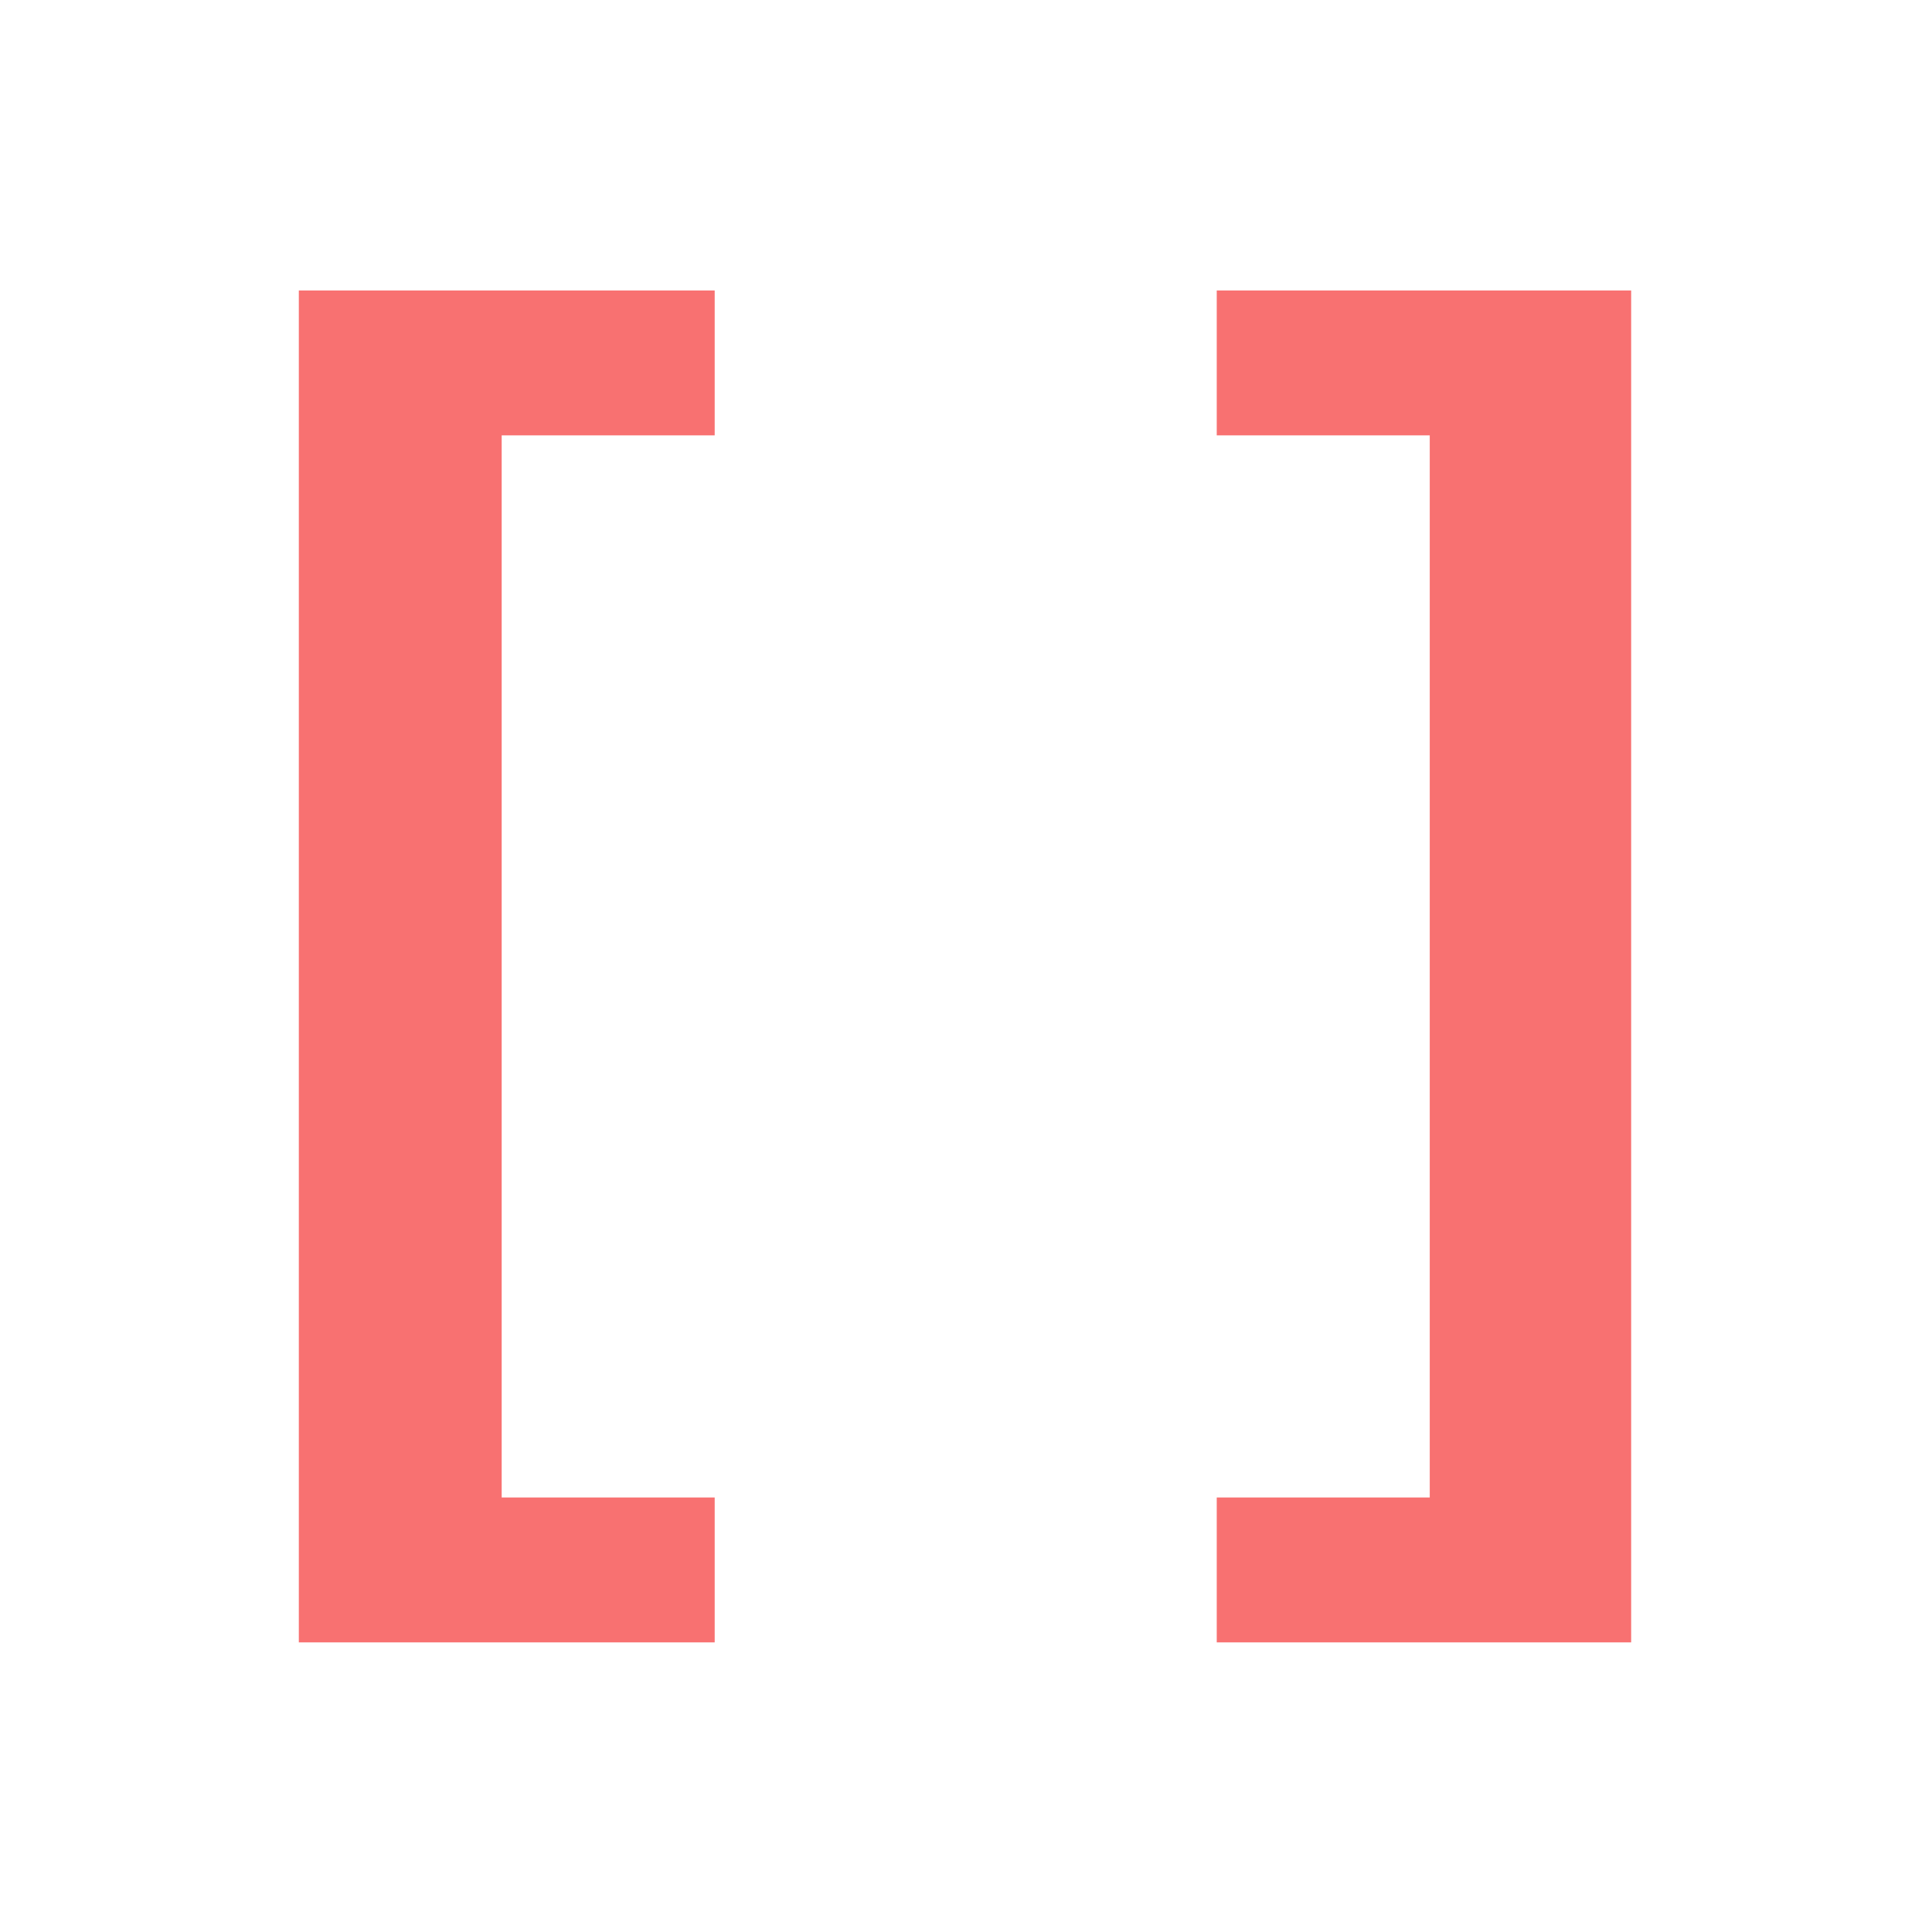 <svg width="1024" height="1024" viewBox="0 0 1024 1024" fill="none" xmlns="http://www.w3.org/2000/svg">
<g clip-path="url(#clip0_1_2)">
<path d="M158.384 870.496V153.952H265.904V870.496H158.384ZM158.384 870.496V793.696H378.8V870.496H158.384ZM158.384 230.752V153.952H378.8V230.752H158.384ZM864.548 870.496H757.796V153.952H864.548V870.496ZM864.548 870.496H644.9V793.696H864.548V870.496ZM864.548 230.752H644.9V153.952H864.548V230.752Z" fill="#F87171"/>
</g>
<defs>
<clipPath id="clip0_1_2">
<rect width="1024" height="1024" fill="white"/>
</clipPath>
</defs>
</svg>
